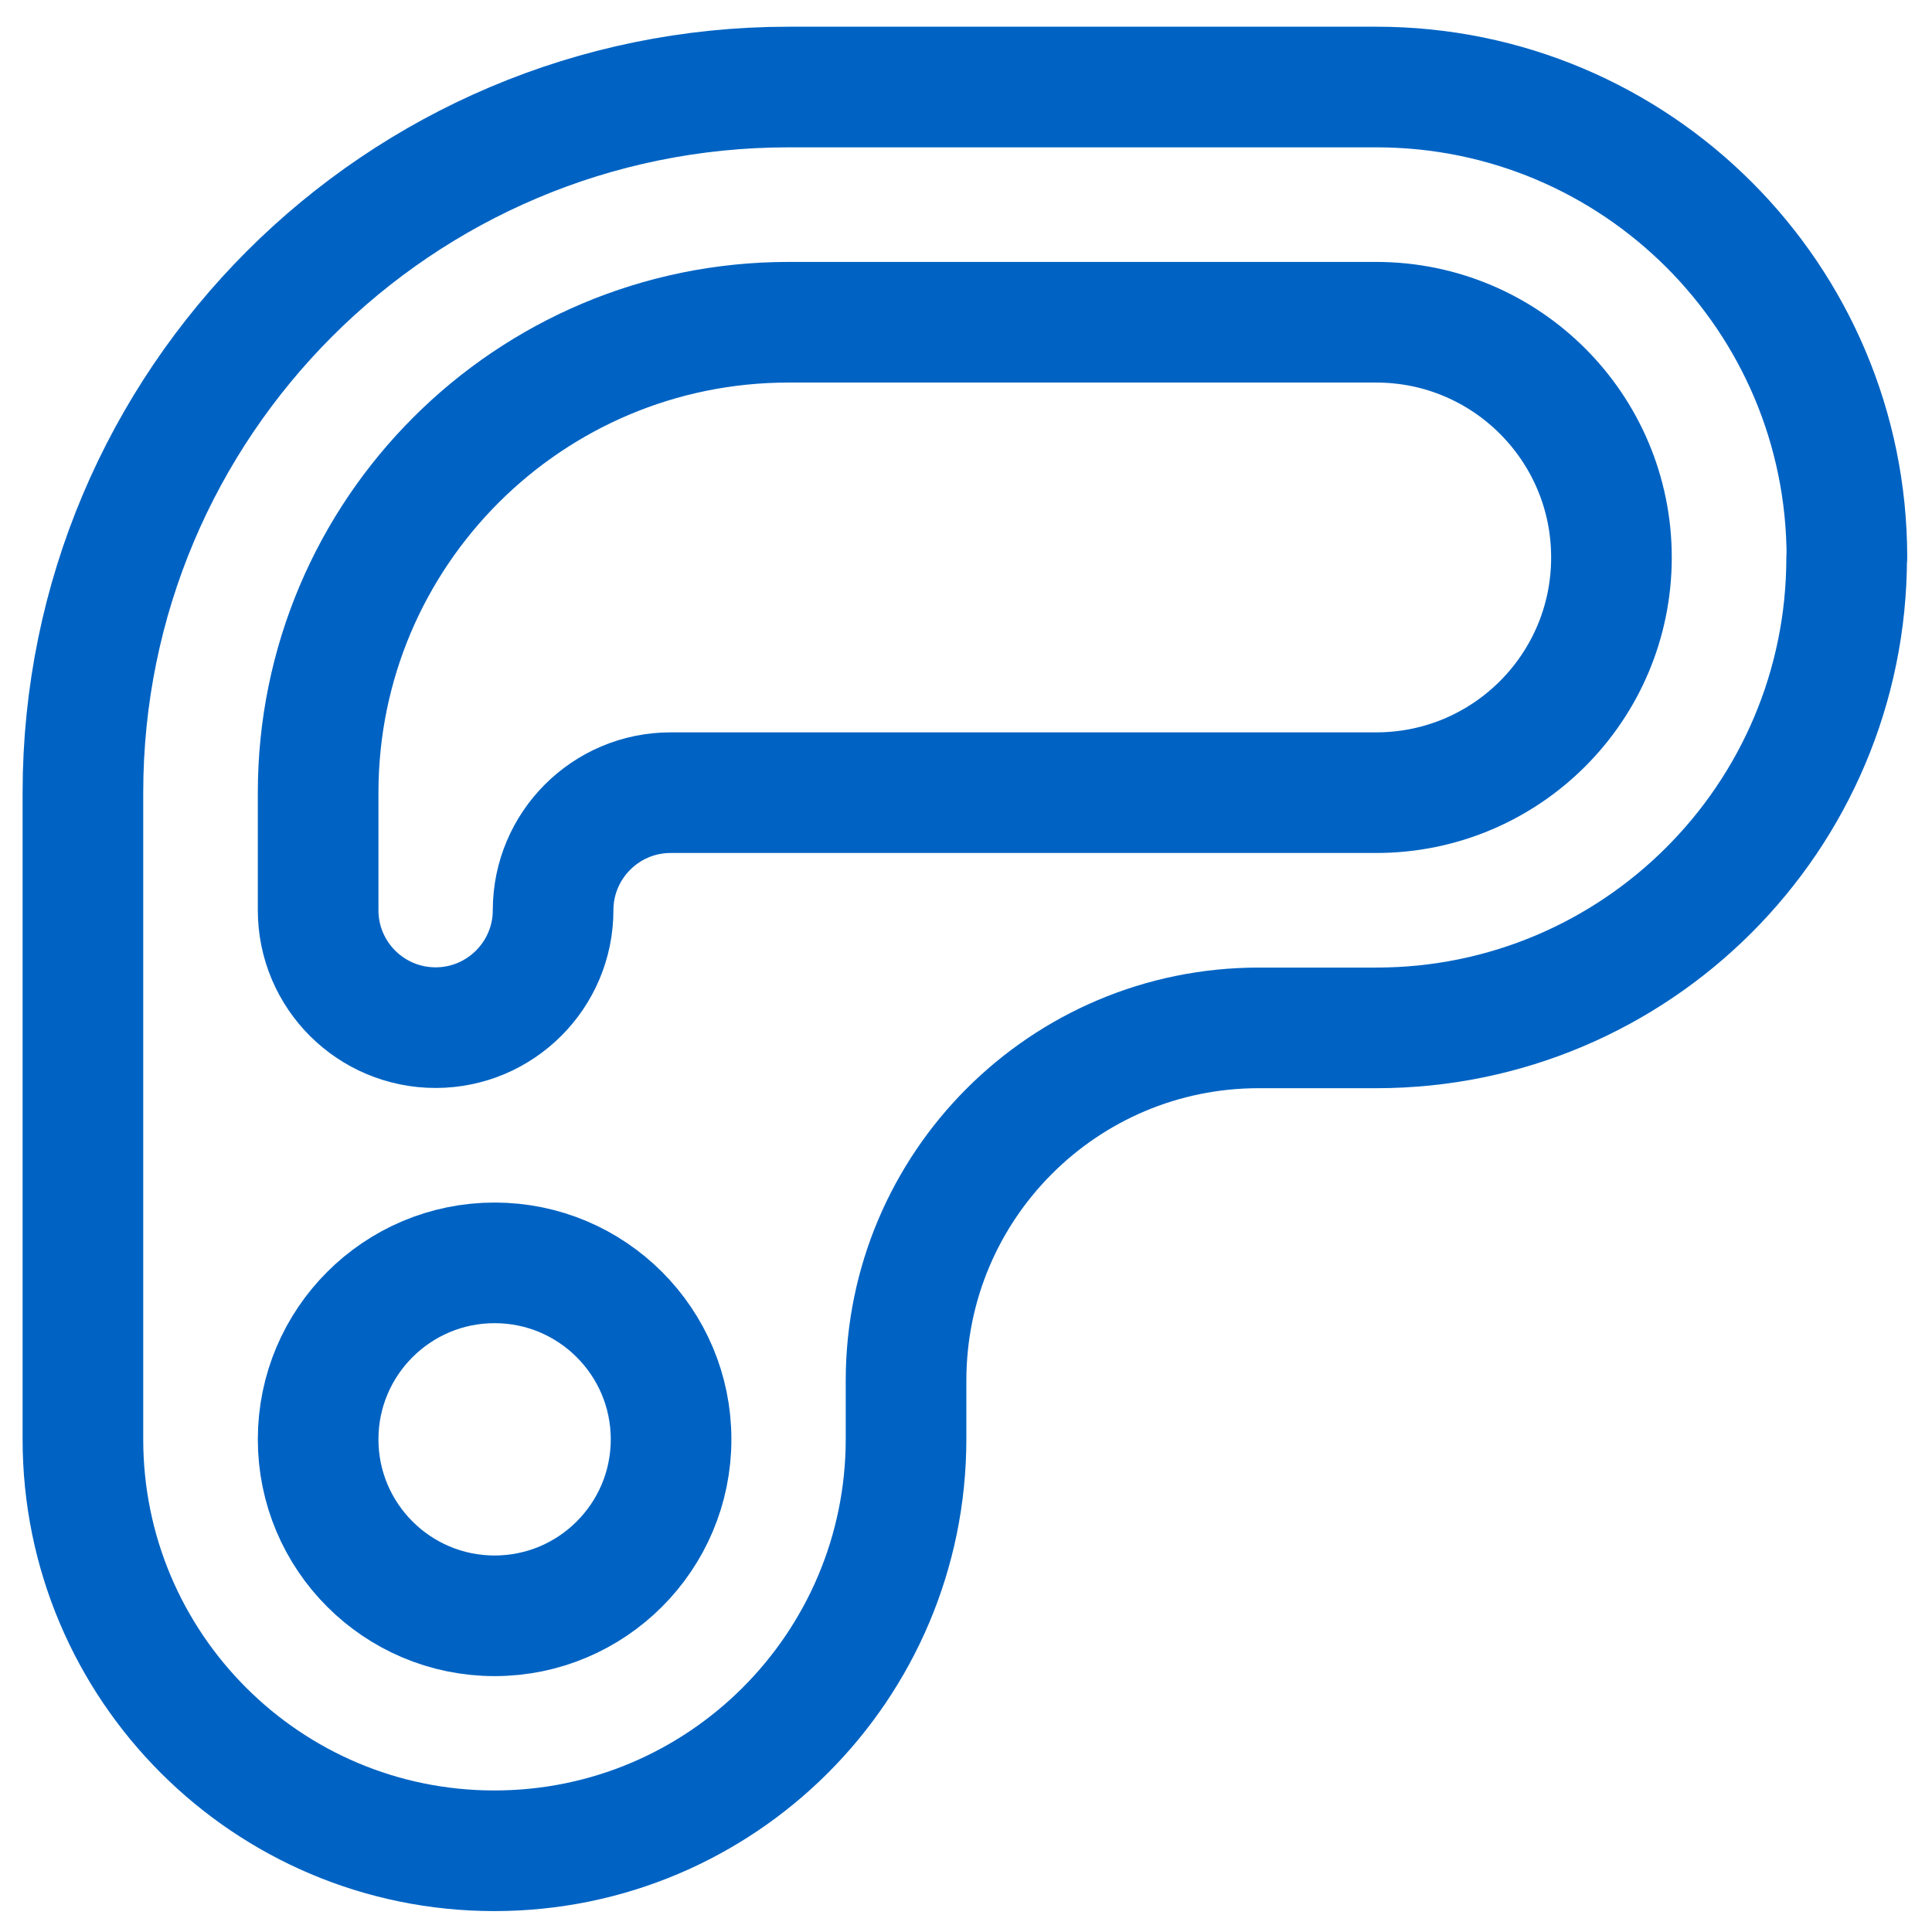<?xml version="1.0" encoding="UTF-8"?><svg id="Layer_1" xmlns="http://www.w3.org/2000/svg" viewBox="0 0 79.92 79.91"><defs><style>.cls-1{fill:none;stroke:#0063c3;stroke-linecap:round;stroke-linejoin:round;stroke-width:4.99px;}</style></defs><path class="cls-1" d="M56.94,13.33h-24.32c-10.74,0-19.46,8.71-19.46,19.46v4.86c0,2.69,2.18,4.86,4.86,4.86s4.86-2.18,4.86-4.86,2.18-4.86,4.86-4.86h29.19c5.37,0,9.73-4.35,9.73-9.73s-4.36-9.73-9.73-9.73Z"/><path class="cls-1" d="M20.46,66.84c4.03,0,7.3-3.27,7.3-7.3s-3.27-7.3-7.3-7.3-7.3,3.27-7.3,7.3,3.27,7.3,7.3,7.3Z"/><path class="cls-1" d="M76.4,23.06h0c0-10.75-8.71-19.46-19.46-19.46h-24.32C16.5,3.6,3.43,16.67,3.43,32.79v26.75c0,9.4,7.62,17.02,17.02,17.02,9.4,0,17.02-7.62,17.03-17.02v-2.43c0-8.06,6.53-14.59,14.59-14.59h4.86c10.75,0,19.46-8.71,19.46-19.46Z"/></svg>